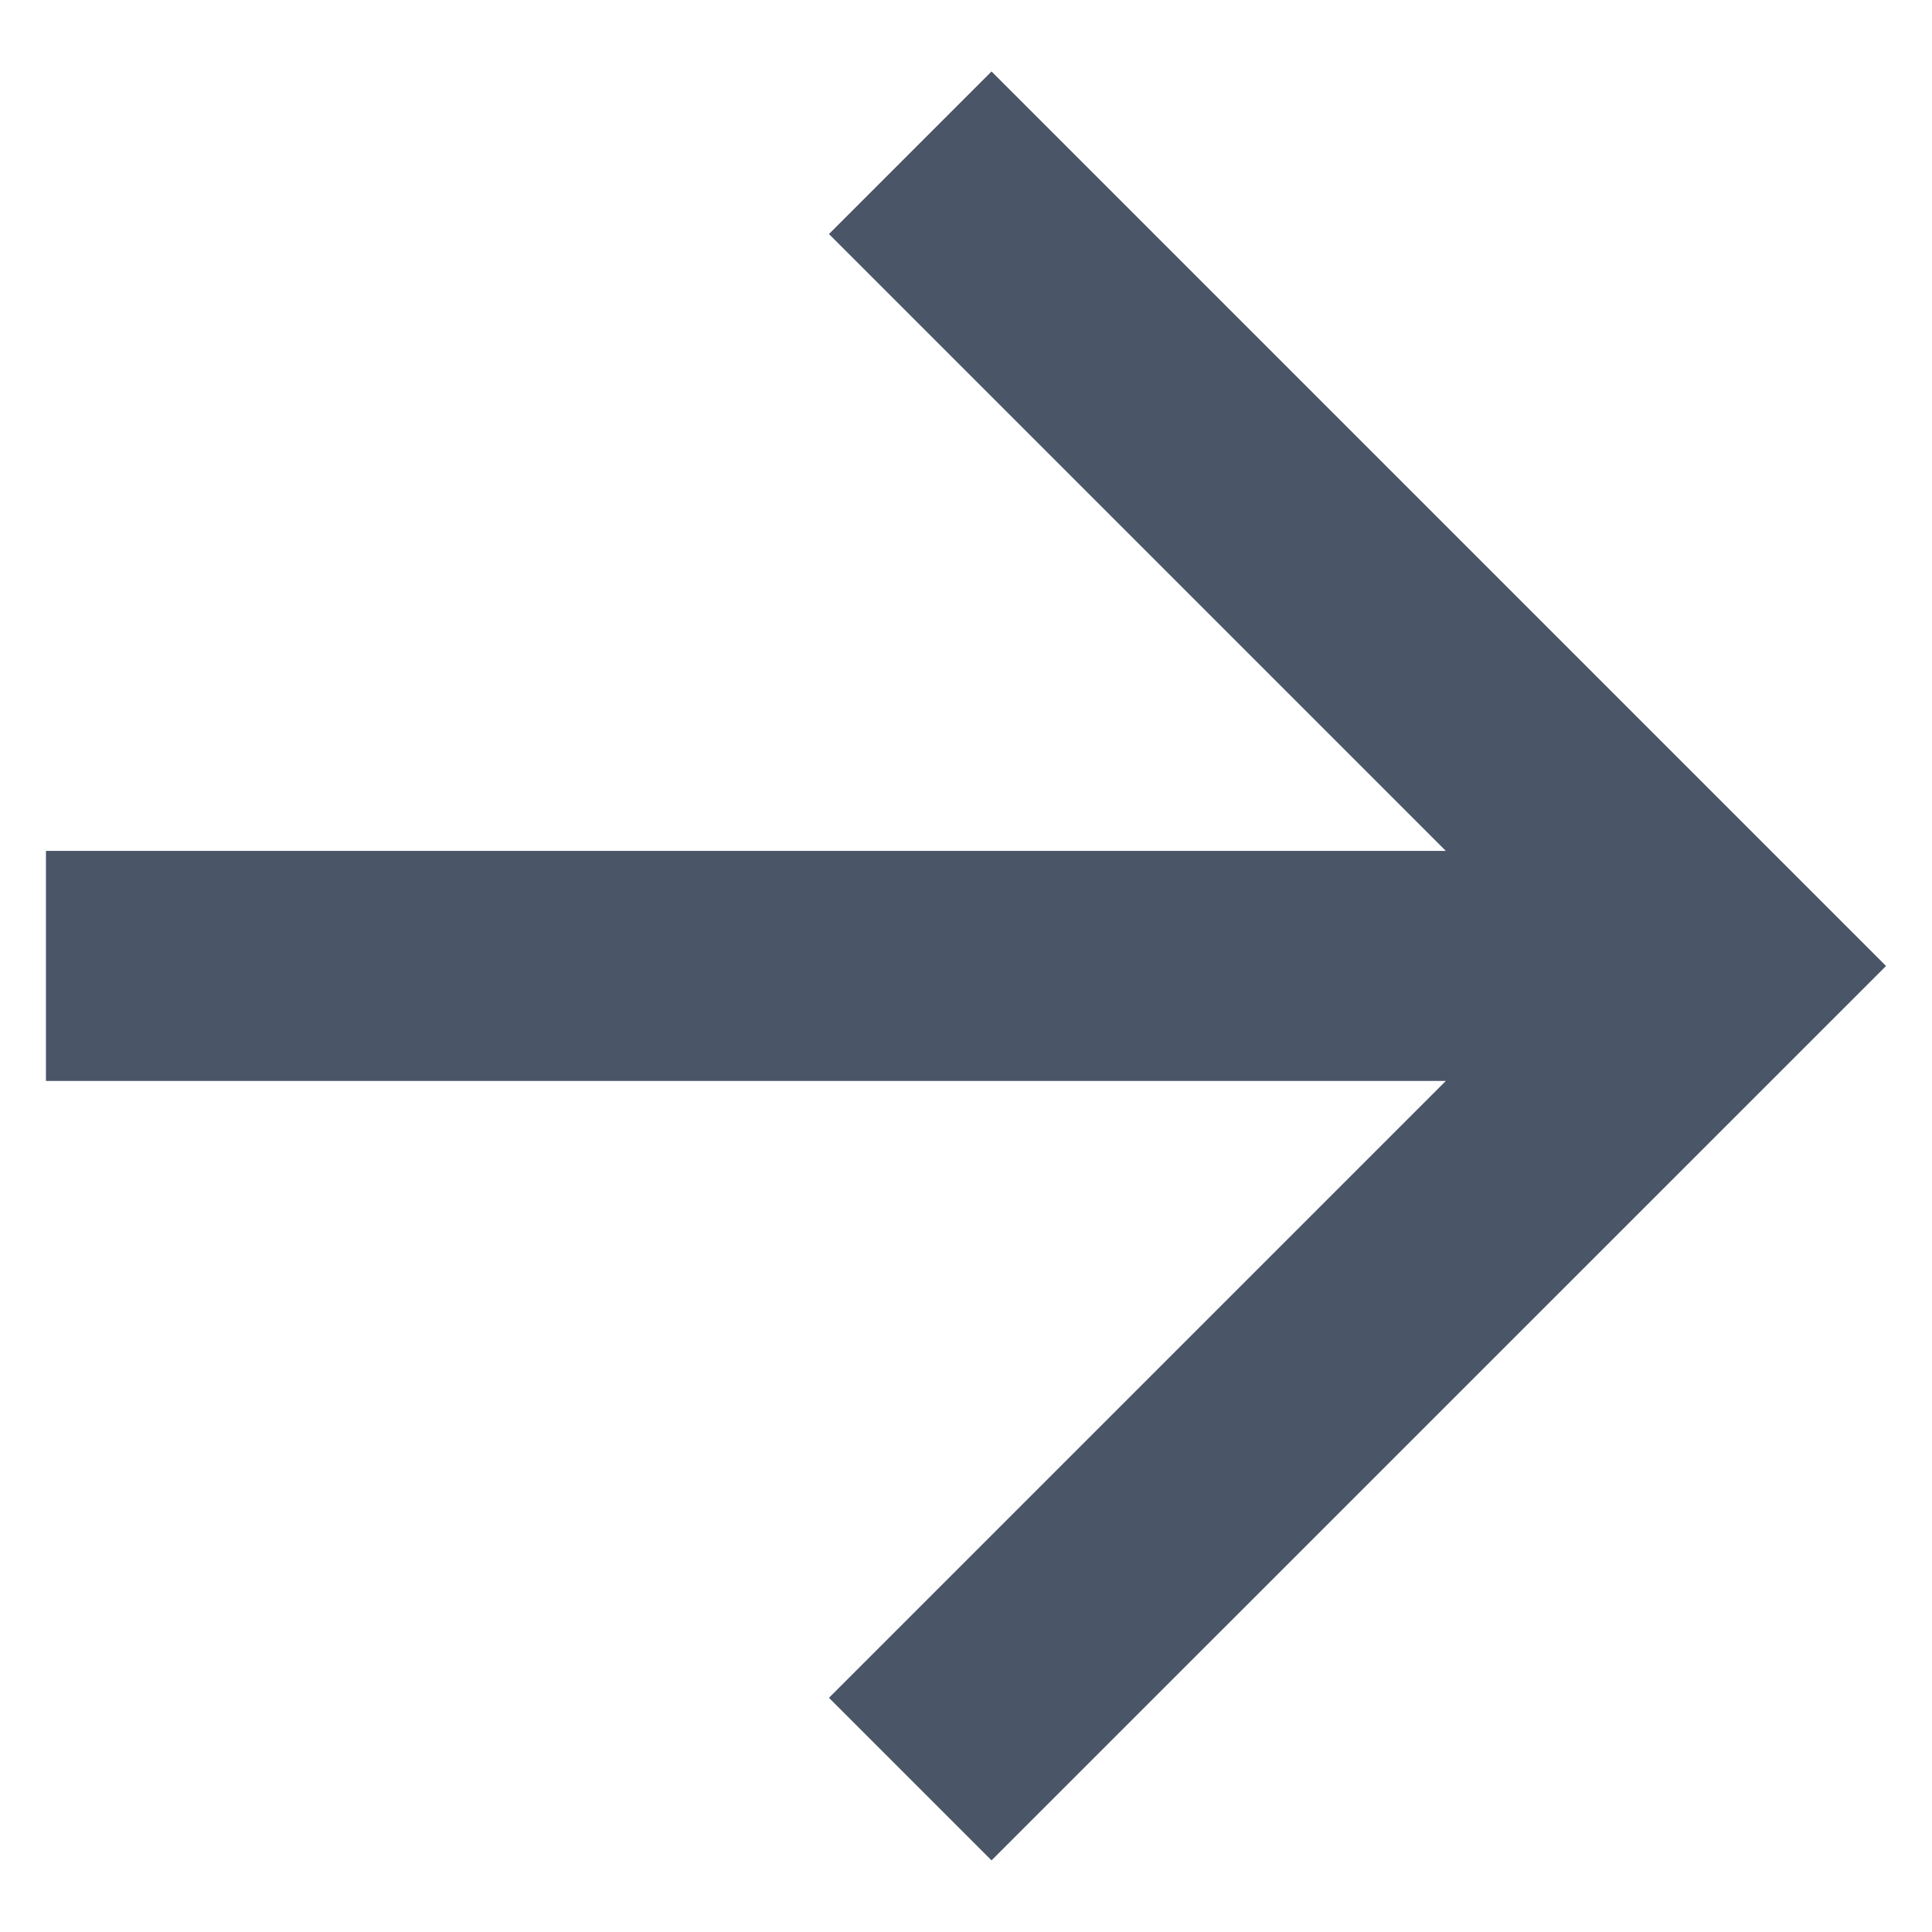 <svg width="14" height="14" viewBox="0 0 14 14" fill="none" xmlns="http://www.w3.org/2000/svg">
<path d="M10.477 6.166L6.007 1.696L7.185 0.518L13.667 7L7.185 13.481L6.007 12.303L10.477 7.833H0.333V6.166H10.477Z" fill="#4A5568"/>
</svg>
